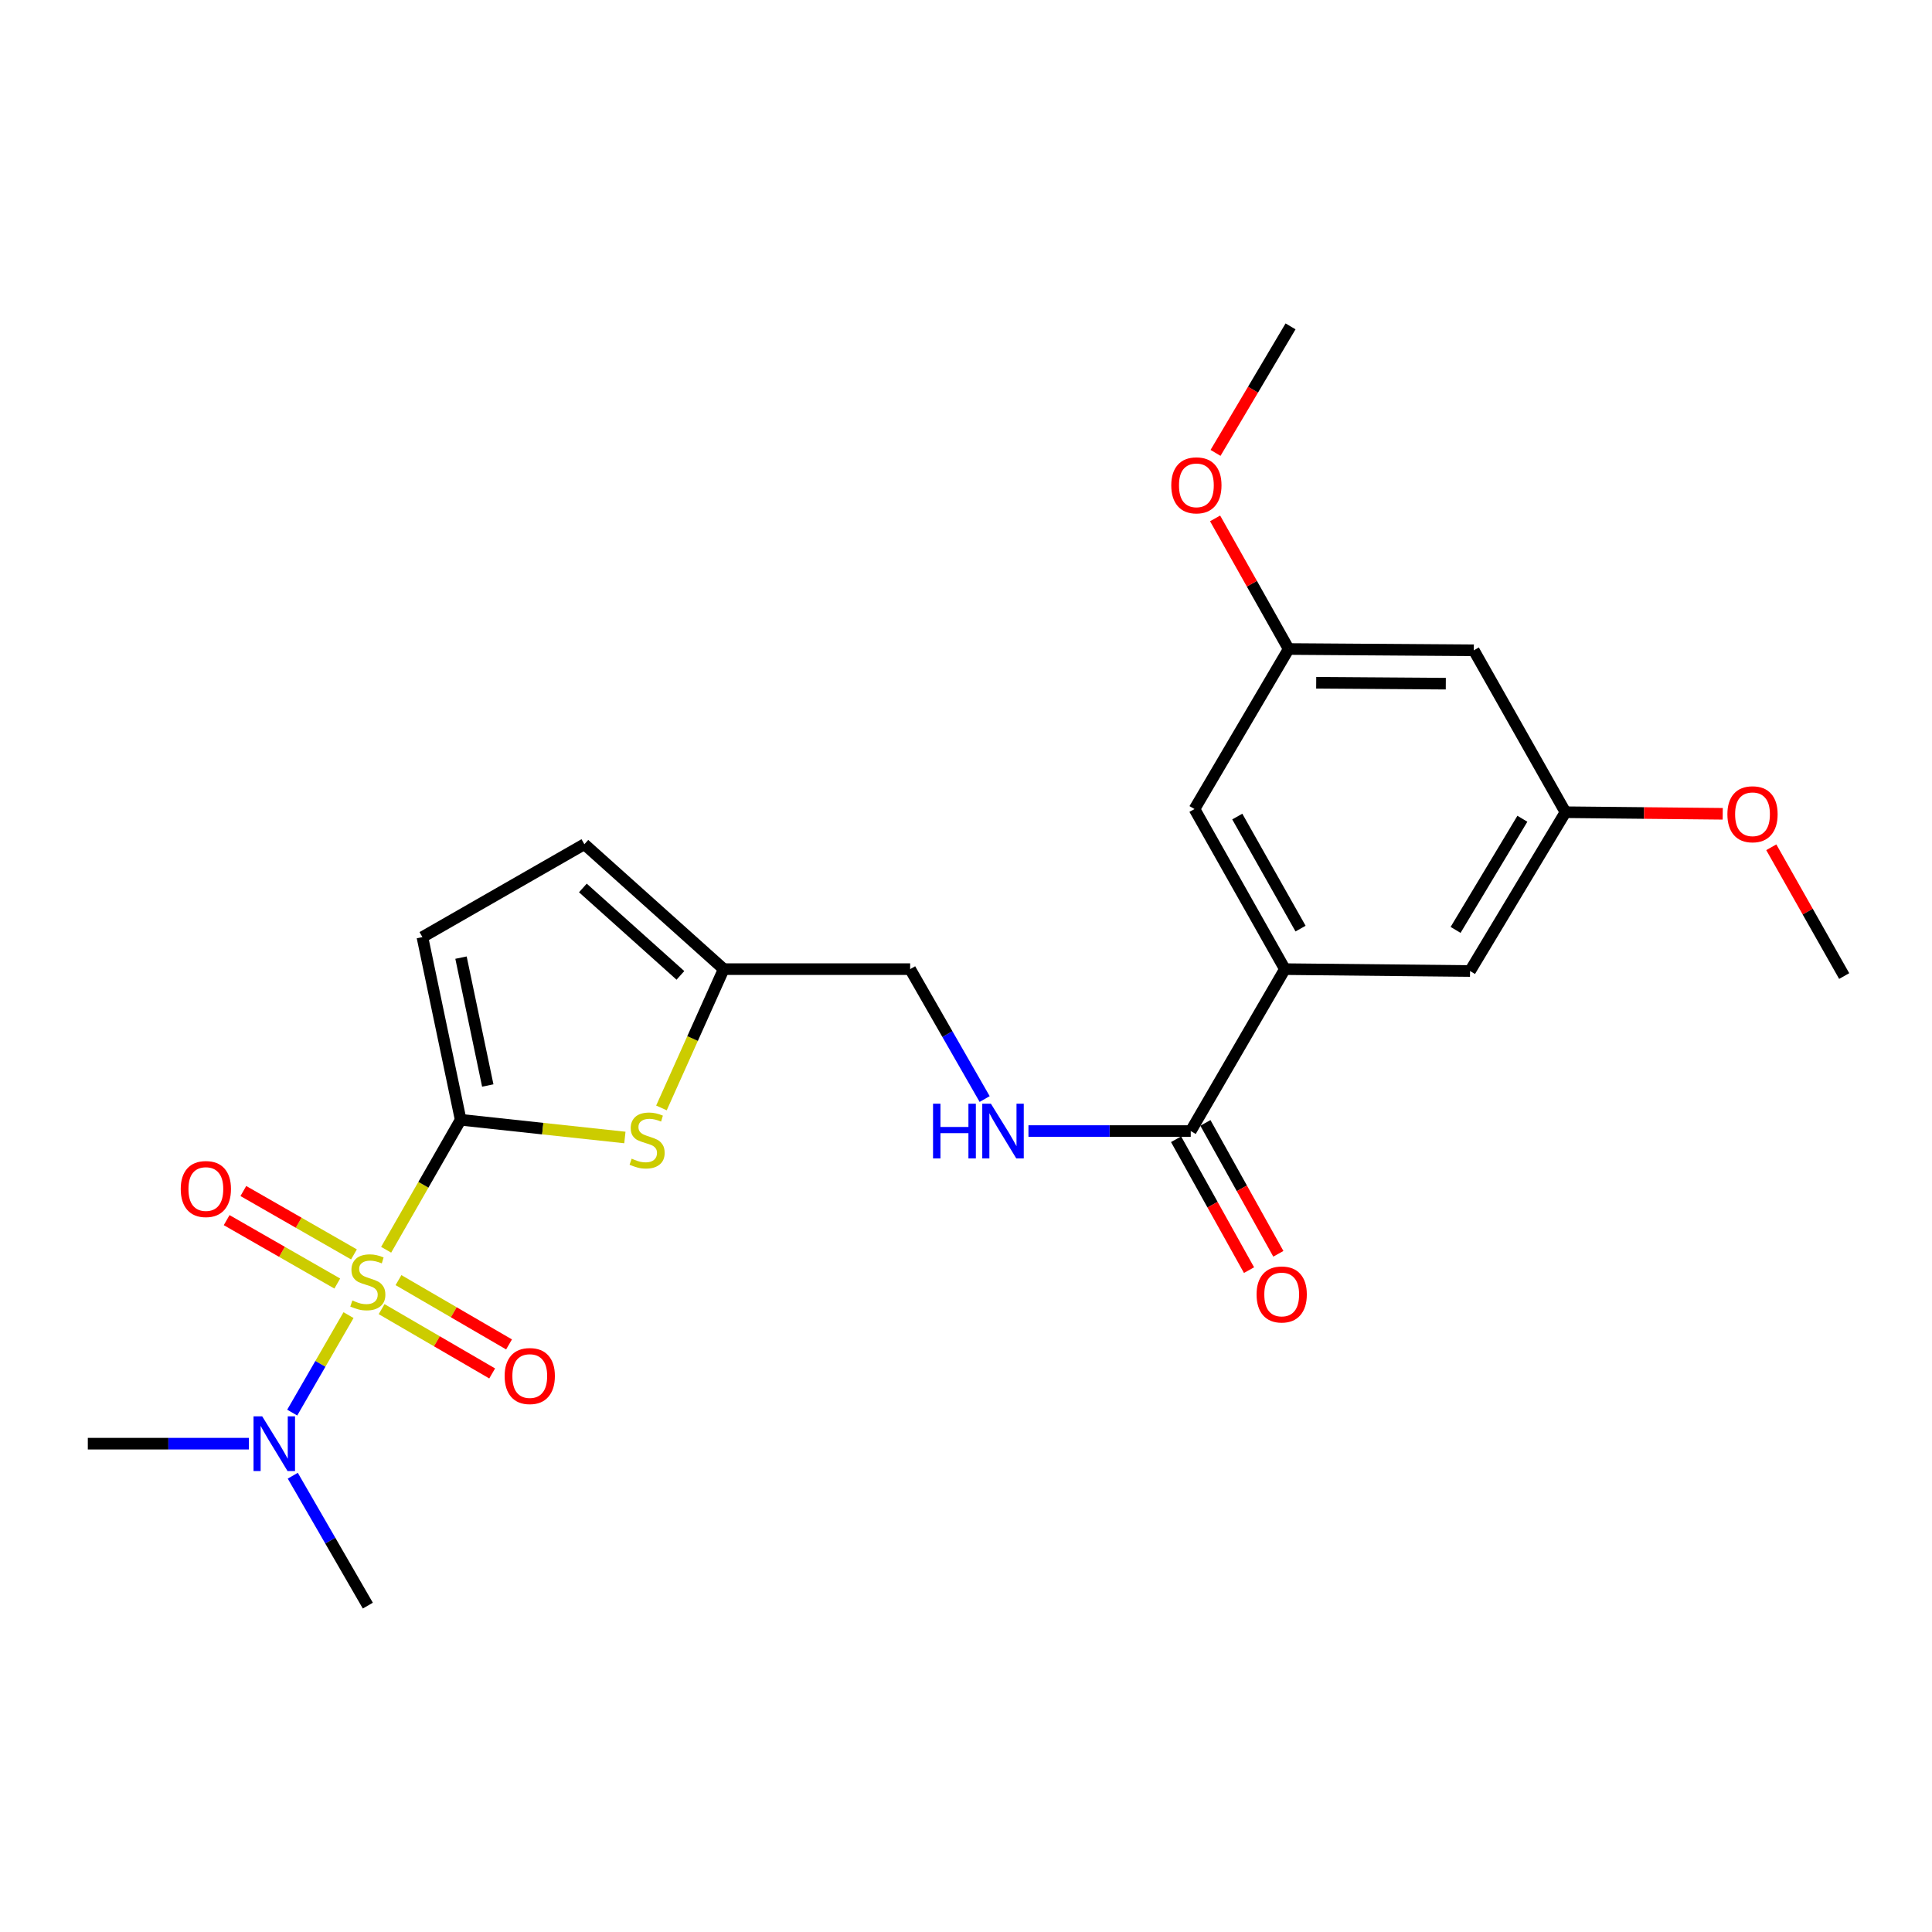 <?xml version='1.0' encoding='iso-8859-1'?>
<svg version='1.1' baseProfile='full'
              xmlns='http://www.w3.org/2000/svg'
                      xmlns:rdkit='http://www.rdkit.org/xml'
                      xmlns:xlink='http://www.w3.org/1999/xlink'
                  xml:space='preserve'
width='1000px' height='1000px' viewBox='0 0 1000 1000'>
<!-- END OF HEADER -->
<rect style='opacity:1.0;fill:#FFFFFF;stroke:none' width='1000' height='1000' x='0' y='0'> </rect>
<path class='bond-0' d='M 199.867,646.871 L 219.15,613.235' style='fill:none;fill-rule:evenodd;stroke:#CCCC00;stroke-width:6px;stroke-linecap:butt;stroke-linejoin:miter;stroke-opacity:1' />
<path class='bond-0' d='M 219.15,613.235 L 238.434,579.599' style='fill:none;fill-rule:evenodd;stroke:#000000;stroke-width:6px;stroke-linecap:butt;stroke-linejoin:miter;stroke-opacity:1' />
<path class='bond-5' d='M 180.394,680.707 L 165.823,705.934' style='fill:none;fill-rule:evenodd;stroke:#CCCC00;stroke-width:6px;stroke-linecap:butt;stroke-linejoin:miter;stroke-opacity:1' />
<path class='bond-5' d='M 165.823,705.934 L 151.252,731.162' style='fill:none;fill-rule:evenodd;stroke:#0000FF;stroke-width:6px;stroke-linecap:butt;stroke-linejoin:miter;stroke-opacity:1' />
<path class='bond-7' d='M 197.524,677.606 L 226.134,694.248' style='fill:none;fill-rule:evenodd;stroke:#CCCC00;stroke-width:6px;stroke-linecap:butt;stroke-linejoin:miter;stroke-opacity:1' />
<path class='bond-7' d='M 226.134,694.248 L 254.745,710.889' style='fill:none;fill-rule:evenodd;stroke:#FF0000;stroke-width:6px;stroke-linecap:butt;stroke-linejoin:miter;stroke-opacity:1' />
<path class='bond-7' d='M 206.259,662.589 L 234.869,679.23' style='fill:none;fill-rule:evenodd;stroke:#CCCC00;stroke-width:6px;stroke-linecap:butt;stroke-linejoin:miter;stroke-opacity:1' />
<path class='bond-7' d='M 234.869,679.23 L 263.48,695.871' style='fill:none;fill-rule:evenodd;stroke:#FF0000;stroke-width:6px;stroke-linecap:butt;stroke-linejoin:miter;stroke-opacity:1' />
<path class='bond-8' d='M 183.211,649.281 L 154.583,632.874' style='fill:none;fill-rule:evenodd;stroke:#CCCC00;stroke-width:6px;stroke-linecap:butt;stroke-linejoin:miter;stroke-opacity:1' />
<path class='bond-8' d='M 154.583,632.874 L 125.955,616.468' style='fill:none;fill-rule:evenodd;stroke:#FF0000;stroke-width:6px;stroke-linecap:butt;stroke-linejoin:miter;stroke-opacity:1' />
<path class='bond-8' d='M 174.572,664.355 L 145.944,647.948' style='fill:none;fill-rule:evenodd;stroke:#CCCC00;stroke-width:6px;stroke-linecap:butt;stroke-linejoin:miter;stroke-opacity:1' />
<path class='bond-8' d='M 145.944,647.948 L 117.316,631.541' style='fill:none;fill-rule:evenodd;stroke:#FF0000;stroke-width:6px;stroke-linecap:butt;stroke-linejoin:miter;stroke-opacity:1' />
<path class='bond-1' d='M 238.434,579.599 L 280.935,584.181' style='fill:none;fill-rule:evenodd;stroke:#000000;stroke-width:6px;stroke-linecap:butt;stroke-linejoin:miter;stroke-opacity:1' />
<path class='bond-1' d='M 280.935,584.181 L 323.437,588.763' style='fill:none;fill-rule:evenodd;stroke:#CCCC00;stroke-width:6px;stroke-linecap:butt;stroke-linejoin:miter;stroke-opacity:1' />
<path class='bond-2' d='M 238.434,579.599 L 218.638,485.04' style='fill:none;fill-rule:evenodd;stroke:#000000;stroke-width:6px;stroke-linecap:butt;stroke-linejoin:miter;stroke-opacity:1' />
<path class='bond-2' d='M 252.469,561.855 L 238.612,495.664' style='fill:none;fill-rule:evenodd;stroke:#000000;stroke-width:6px;stroke-linecap:butt;stroke-linejoin:miter;stroke-opacity:1' />
<path class='bond-6' d='M 342.364,573.462 L 358.479,537.542' style='fill:none;fill-rule:evenodd;stroke:#CCCC00;stroke-width:6px;stroke-linecap:butt;stroke-linejoin:miter;stroke-opacity:1' />
<path class='bond-6' d='M 358.479,537.542 L 374.593,501.622' style='fill:none;fill-rule:evenodd;stroke:#000000;stroke-width:6px;stroke-linecap:butt;stroke-linejoin:miter;stroke-opacity:1' />
<path class='bond-9' d='M 218.638,485.04 L 302.474,436.973' style='fill:none;fill-rule:evenodd;stroke:#000000;stroke-width:6px;stroke-linecap:butt;stroke-linejoin:miter;stroke-opacity:1' />
<path class='bond-3' d='M 616.324,585.438 L 574.326,585.438' style='fill:none;fill-rule:evenodd;stroke:#000000;stroke-width:6px;stroke-linecap:butt;stroke-linejoin:miter;stroke-opacity:1' />
<path class='bond-3' d='M 574.326,585.438 L 532.328,585.438' style='fill:none;fill-rule:evenodd;stroke:#0000FF;stroke-width:6px;stroke-linecap:butt;stroke-linejoin:miter;stroke-opacity:1' />
<path class='bond-4' d='M 616.324,585.438 L 665.057,501.622' style='fill:none;fill-rule:evenodd;stroke:#000000;stroke-width:6px;stroke-linecap:butt;stroke-linejoin:miter;stroke-opacity:1' />
<path class='bond-16' d='M 608.736,589.667 L 627.614,623.544' style='fill:none;fill-rule:evenodd;stroke:#000000;stroke-width:6px;stroke-linecap:butt;stroke-linejoin:miter;stroke-opacity:1' />
<path class='bond-16' d='M 627.614,623.544 L 646.491,657.421' style='fill:none;fill-rule:evenodd;stroke:#FF0000;stroke-width:6px;stroke-linecap:butt;stroke-linejoin:miter;stroke-opacity:1' />
<path class='bond-16' d='M 623.913,581.21 L 642.79,615.087' style='fill:none;fill-rule:evenodd;stroke:#000000;stroke-width:6px;stroke-linecap:butt;stroke-linejoin:miter;stroke-opacity:1' />
<path class='bond-16' d='M 642.79,615.087 L 661.667,648.964' style='fill:none;fill-rule:evenodd;stroke:#FF0000;stroke-width:6px;stroke-linecap:butt;stroke-linejoin:miter;stroke-opacity:1' />
<path class='bond-11' d='M 665.057,501.622 L 618.264,418.76' style='fill:none;fill-rule:evenodd;stroke:#000000;stroke-width:6px;stroke-linecap:butt;stroke-linejoin:miter;stroke-opacity:1' />
<path class='bond-11' d='M 673.166,480.649 L 640.411,422.647' style='fill:none;fill-rule:evenodd;stroke:#000000;stroke-width:6px;stroke-linecap:butt;stroke-linejoin:miter;stroke-opacity:1' />
<path class='bond-12' d='M 665.057,501.622 L 760.89,502.596' style='fill:none;fill-rule:evenodd;stroke:#000000;stroke-width:6px;stroke-linecap:butt;stroke-linejoin:miter;stroke-opacity:1' />
<path class='bond-20' d='M 128.811,747.242 L 87.133,747.242' style='fill:none;fill-rule:evenodd;stroke:#0000FF;stroke-width:6px;stroke-linecap:butt;stroke-linejoin:miter;stroke-opacity:1' />
<path class='bond-20' d='M 87.133,747.242 L 45.455,747.242' style='fill:none;fill-rule:evenodd;stroke:#000000;stroke-width:6px;stroke-linecap:butt;stroke-linejoin:miter;stroke-opacity:1' />
<path class='bond-21' d='M 151.541,763.823 L 170.964,797.446' style='fill:none;fill-rule:evenodd;stroke:#0000FF;stroke-width:6px;stroke-linecap:butt;stroke-linejoin:miter;stroke-opacity:1' />
<path class='bond-21' d='M 170.964,797.446 L 190.387,831.069' style='fill:none;fill-rule:evenodd;stroke:#000000;stroke-width:6px;stroke-linecap:butt;stroke-linejoin:miter;stroke-opacity:1' />
<path class='bond-17' d='M 374.593,501.622 L 471.093,501.622' style='fill:none;fill-rule:evenodd;stroke:#000000;stroke-width:6px;stroke-linecap:butt;stroke-linejoin:miter;stroke-opacity:1' />
<path class='bond-24' d='M 374.593,501.622 L 302.474,436.973' style='fill:none;fill-rule:evenodd;stroke:#000000;stroke-width:6px;stroke-linecap:butt;stroke-linejoin:miter;stroke-opacity:1' />
<path class='bond-24' d='M 352.179,504.861 L 301.696,459.607' style='fill:none;fill-rule:evenodd;stroke:#000000;stroke-width:6px;stroke-linecap:butt;stroke-linejoin:miter;stroke-opacity:1' />
<path class='bond-10' d='M 509.653,568.863 L 490.373,535.242' style='fill:none;fill-rule:evenodd;stroke:#0000FF;stroke-width:6px;stroke-linecap:butt;stroke-linejoin:miter;stroke-opacity:1' />
<path class='bond-10' d='M 490.373,535.242 L 471.093,501.622' style='fill:none;fill-rule:evenodd;stroke:#000000;stroke-width:6px;stroke-linecap:butt;stroke-linejoin:miter;stroke-opacity:1' />
<path class='bond-15' d='M 618.264,418.76 L 667.006,335.928' style='fill:none;fill-rule:evenodd;stroke:#000000;stroke-width:6px;stroke-linecap:butt;stroke-linejoin:miter;stroke-opacity:1' />
<path class='bond-14' d='M 760.89,502.596 L 810.279,420.401' style='fill:none;fill-rule:evenodd;stroke:#000000;stroke-width:6px;stroke-linecap:butt;stroke-linejoin:miter;stroke-opacity:1' />
<path class='bond-14' d='M 753.407,481.319 L 787.979,423.782' style='fill:none;fill-rule:evenodd;stroke:#000000;stroke-width:6px;stroke-linecap:butt;stroke-linejoin:miter;stroke-opacity:1' />
<path class='bond-13' d='M 762.84,336.594 L 810.279,420.401' style='fill:none;fill-rule:evenodd;stroke:#000000;stroke-width:6px;stroke-linecap:butt;stroke-linejoin:miter;stroke-opacity:1' />
<path class='bond-25' d='M 762.84,336.594 L 667.006,335.928' style='fill:none;fill-rule:evenodd;stroke:#000000;stroke-width:6px;stroke-linecap:butt;stroke-linejoin:miter;stroke-opacity:1' />
<path class='bond-25' d='M 748.344,353.867 L 681.261,353.401' style='fill:none;fill-rule:evenodd;stroke:#000000;stroke-width:6px;stroke-linecap:butt;stroke-linejoin:miter;stroke-opacity:1' />
<path class='bond-19' d='M 810.279,420.401 L 850.978,420.811' style='fill:none;fill-rule:evenodd;stroke:#000000;stroke-width:6px;stroke-linecap:butt;stroke-linejoin:miter;stroke-opacity:1' />
<path class='bond-19' d='M 850.978,420.811 L 891.676,421.221' style='fill:none;fill-rule:evenodd;stroke:#FF0000;stroke-width:6px;stroke-linecap:butt;stroke-linejoin:miter;stroke-opacity:1' />
<path class='bond-18' d='M 667.006,335.928 L 647.969,302.124' style='fill:none;fill-rule:evenodd;stroke:#000000;stroke-width:6px;stroke-linecap:butt;stroke-linejoin:miter;stroke-opacity:1' />
<path class='bond-18' d='M 647.969,302.124 L 628.932,268.319' style='fill:none;fill-rule:evenodd;stroke:#FF0000;stroke-width:6px;stroke-linecap:butt;stroke-linejoin:miter;stroke-opacity:1' />
<path class='bond-22' d='M 629.155,234.417 L 648.568,201.674' style='fill:none;fill-rule:evenodd;stroke:#FF0000;stroke-width:6px;stroke-linecap:butt;stroke-linejoin:miter;stroke-opacity:1' />
<path class='bond-22' d='M 648.568,201.674 L 667.981,168.931' style='fill:none;fill-rule:evenodd;stroke:#000000;stroke-width:6px;stroke-linecap:butt;stroke-linejoin:miter;stroke-opacity:1' />
<path class='bond-23' d='M 916.815,438.544 L 935.68,471.873' style='fill:none;fill-rule:evenodd;stroke:#FF0000;stroke-width:6px;stroke-linecap:butt;stroke-linejoin:miter;stroke-opacity:1' />
<path class='bond-23' d='M 935.68,471.873 L 954.545,505.202' style='fill:none;fill-rule:evenodd;stroke:#000000;stroke-width:6px;stroke-linecap:butt;stroke-linejoin:miter;stroke-opacity:1' />
<path  class='atom-0' d='M 182.387 673.126
Q 182.707 673.246, 184.027 673.806
Q 185.347 674.366, 186.787 674.726
Q 188.267 675.046, 189.707 675.046
Q 192.387 675.046, 193.947 673.766
Q 195.507 672.446, 195.507 670.166
Q 195.507 668.606, 194.707 667.646
Q 193.947 666.686, 192.747 666.166
Q 191.547 665.646, 189.547 665.046
Q 187.027 664.286, 185.507 663.566
Q 184.027 662.846, 182.947 661.326
Q 181.907 659.806, 181.907 657.246
Q 181.907 653.686, 184.307 651.486
Q 186.747 649.286, 191.547 649.286
Q 194.827 649.286, 198.547 650.846
L 197.627 653.926
Q 194.227 652.526, 191.667 652.526
Q 188.907 652.526, 187.387 653.686
Q 185.867 654.806, 185.907 656.766
Q 185.907 658.286, 186.667 659.206
Q 187.467 660.126, 188.587 660.646
Q 189.747 661.166, 191.667 661.766
Q 194.227 662.566, 195.747 663.366
Q 197.267 664.166, 198.347 665.806
Q 199.467 667.406, 199.467 670.166
Q 199.467 674.086, 196.827 676.206
Q 194.227 678.286, 189.867 678.286
Q 187.347 678.286, 185.427 677.726
Q 183.547 677.206, 181.307 676.286
L 182.387 673.126
' fill='#CCCC00'/>
<path  class='atom-2' d='M 326.943 599.724
Q 327.263 599.844, 328.583 600.404
Q 329.903 600.964, 331.343 601.324
Q 332.823 601.644, 334.263 601.644
Q 336.943 601.644, 338.503 600.364
Q 340.063 599.044, 340.063 596.764
Q 340.063 595.204, 339.263 594.244
Q 338.503 593.284, 337.303 592.764
Q 336.103 592.244, 334.103 591.644
Q 331.583 590.884, 330.063 590.164
Q 328.583 589.444, 327.503 587.924
Q 326.463 586.404, 326.463 583.844
Q 326.463 580.284, 328.863 578.084
Q 331.303 575.884, 336.103 575.884
Q 339.383 575.884, 343.103 577.444
L 342.183 580.524
Q 338.783 579.124, 336.223 579.124
Q 333.463 579.124, 331.943 580.284
Q 330.423 581.404, 330.463 583.364
Q 330.463 584.884, 331.223 585.804
Q 332.023 586.724, 333.143 587.244
Q 334.303 587.764, 336.223 588.364
Q 338.783 589.164, 340.303 589.964
Q 341.823 590.764, 342.903 592.404
Q 344.023 594.004, 344.023 596.764
Q 344.023 600.684, 341.383 602.804
Q 338.783 604.884, 334.423 604.884
Q 331.903 604.884, 329.983 604.324
Q 328.103 603.804, 325.863 602.884
L 326.943 599.724
' fill='#CCCC00'/>
<path  class='atom-6' d='M 135.704 733.082
L 144.984 748.082
Q 145.904 749.562, 147.384 752.242
Q 148.864 754.922, 148.944 755.082
L 148.944 733.082
L 152.704 733.082
L 152.704 761.402
L 148.824 761.402
L 138.864 745.002
Q 137.704 743.082, 136.464 740.882
Q 135.264 738.682, 134.904 738.002
L 134.904 761.402
L 131.224 761.402
L 131.224 733.082
L 135.704 733.082
' fill='#0000FF'/>
<path  class='atom-8' d='M 261.204 712.238
Q 261.204 705.438, 264.564 701.638
Q 267.924 697.838, 274.204 697.838
Q 280.484 697.838, 283.844 701.638
Q 287.204 705.438, 287.204 712.238
Q 287.204 719.118, 283.804 723.038
Q 280.404 726.918, 274.204 726.918
Q 267.964 726.918, 264.564 723.038
Q 261.204 719.158, 261.204 712.238
M 274.204 723.718
Q 278.524 723.718, 280.844 720.838
Q 283.204 717.918, 283.204 712.238
Q 283.204 706.678, 280.844 703.878
Q 278.524 701.038, 274.204 701.038
Q 269.884 701.038, 267.524 703.838
Q 265.204 706.638, 265.204 712.238
Q 265.204 717.958, 267.524 720.838
Q 269.884 723.718, 274.204 723.718
' fill='#FF0000'/>
<path  class='atom-9' d='M 93.551 615.439
Q 93.551 608.639, 96.911 604.839
Q 100.271 601.039, 106.551 601.039
Q 112.831 601.039, 116.191 604.839
Q 119.551 608.639, 119.551 615.439
Q 119.551 622.319, 116.151 626.239
Q 112.751 630.119, 106.551 630.119
Q 100.311 630.119, 96.911 626.239
Q 93.551 622.359, 93.551 615.439
M 106.551 626.919
Q 110.871 626.919, 113.191 624.039
Q 115.551 621.119, 115.551 615.439
Q 115.551 609.879, 113.191 607.079
Q 110.871 604.239, 106.551 604.239
Q 102.231 604.239, 99.871 607.039
Q 97.551 609.839, 97.551 615.439
Q 97.551 621.159, 99.871 624.039
Q 102.231 626.919, 106.551 626.919
' fill='#FF0000'/>
<path  class='atom-11' d='M 482.939 571.278
L 486.779 571.278
L 486.779 583.318
L 501.259 583.318
L 501.259 571.278
L 505.099 571.278
L 505.099 599.598
L 501.259 599.598
L 501.259 586.518
L 486.779 586.518
L 486.779 599.598
L 482.939 599.598
L 482.939 571.278
' fill='#0000FF'/>
<path  class='atom-11' d='M 512.899 571.278
L 522.179 586.278
Q 523.099 587.758, 524.579 590.438
Q 526.059 593.118, 526.139 593.278
L 526.139 571.278
L 529.899 571.278
L 529.899 599.598
L 526.019 599.598
L 516.059 583.198
Q 514.899 581.278, 513.659 579.078
Q 512.459 576.878, 512.099 576.198
L 512.099 599.598
L 508.419 599.598
L 508.419 571.278
L 512.899 571.278
' fill='#0000FF'/>
<path  class='atom-17' d='M 650.406 670.011
Q 650.406 663.211, 653.766 659.411
Q 657.126 655.611, 663.406 655.611
Q 669.686 655.611, 673.046 659.411
Q 676.406 663.211, 676.406 670.011
Q 676.406 676.891, 673.006 680.811
Q 669.606 684.691, 663.406 684.691
Q 657.166 684.691, 653.766 680.811
Q 650.406 676.931, 650.406 670.011
M 663.406 681.491
Q 667.726 681.491, 670.046 678.611
Q 672.406 675.691, 672.406 670.011
Q 672.406 664.451, 670.046 661.651
Q 667.726 658.811, 663.406 658.811
Q 659.086 658.811, 656.726 661.611
Q 654.406 664.411, 654.406 670.011
Q 654.406 675.731, 656.726 678.611
Q 659.086 681.491, 663.406 681.491
' fill='#FF0000'/>
<path  class='atom-19' d='M 606.249 251.206
Q 606.249 244.406, 609.609 240.606
Q 612.969 236.806, 619.249 236.806
Q 625.529 236.806, 628.889 240.606
Q 632.249 244.406, 632.249 251.206
Q 632.249 258.086, 628.849 262.006
Q 625.449 265.886, 619.249 265.886
Q 613.009 265.886, 609.609 262.006
Q 606.249 258.126, 606.249 251.206
M 619.249 262.686
Q 623.569 262.686, 625.889 259.806
Q 628.249 256.886, 628.249 251.206
Q 628.249 245.646, 625.889 242.846
Q 623.569 240.006, 619.249 240.006
Q 614.929 240.006, 612.569 242.806
Q 610.249 245.606, 610.249 251.206
Q 610.249 256.926, 612.569 259.806
Q 614.929 262.686, 619.249 262.686
' fill='#FF0000'/>
<path  class='atom-20' d='M 894.097 421.456
Q 894.097 414.656, 897.457 410.856
Q 900.817 407.056, 907.097 407.056
Q 913.377 407.056, 916.737 410.856
Q 920.097 414.656, 920.097 421.456
Q 920.097 428.336, 916.697 432.256
Q 913.297 436.136, 907.097 436.136
Q 900.857 436.136, 897.457 432.256
Q 894.097 428.376, 894.097 421.456
M 907.097 432.936
Q 911.417 432.936, 913.737 430.056
Q 916.097 427.136, 916.097 421.456
Q 916.097 415.896, 913.737 413.096
Q 911.417 410.256, 907.097 410.256
Q 902.777 410.256, 900.417 413.056
Q 898.097 415.856, 898.097 421.456
Q 898.097 427.176, 900.417 430.056
Q 902.777 432.936, 907.097 432.936
' fill='#FF0000'/>
</svg>

